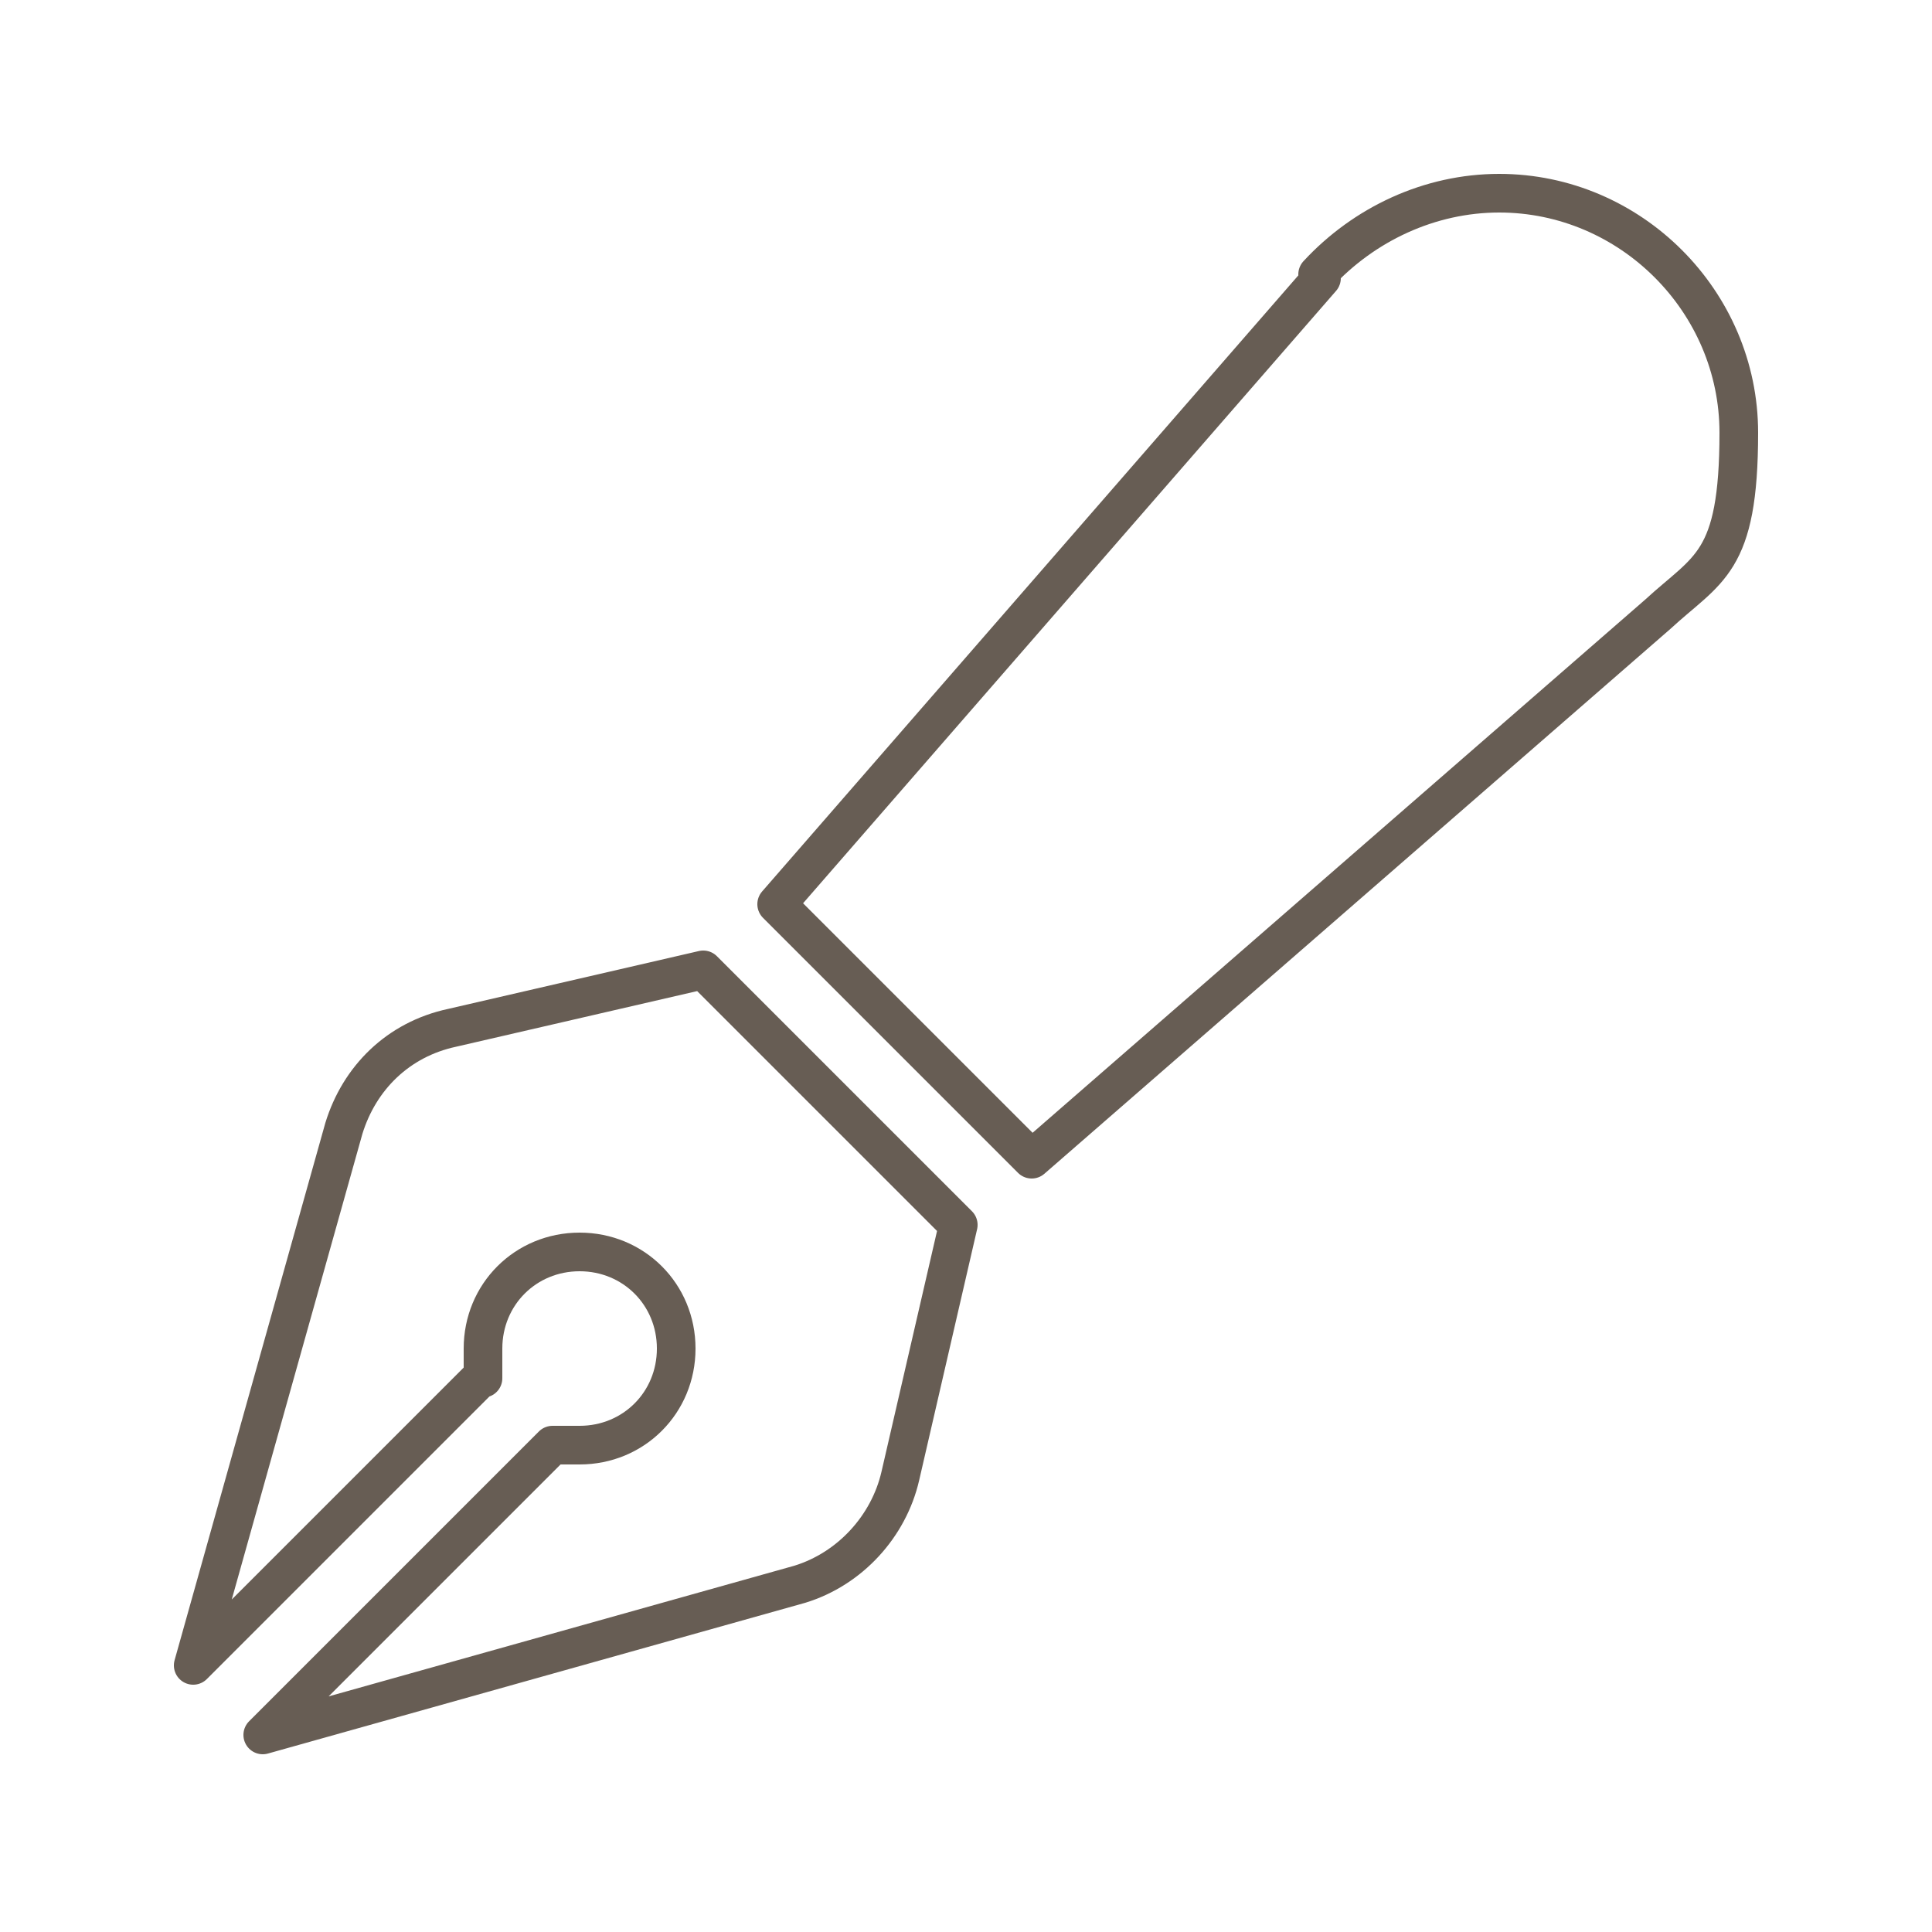<?xml version="1.0" encoding="UTF-8"?>
<svg id="Vrstva_1" xmlns="http://www.w3.org/2000/svg" version="1.1" viewBox="0 0 50 50">
  <!-- Generator: Adobe Illustrator 29.3.1, SVG Export Plug-In . SVG Version: 2.1.0 Build 151)  -->
  <defs>
    <style>
      .st0 {
        fill: none;
        stroke: #675d54;
        stroke-linejoin: round;
      }
    </style>
  </defs>
  <path class="st0" d="M34.1,7.1c1.2-1.3,2.9-2.1,4.7-2.1,3.4,0,6.2,2.8,6.2,6.2s-.8,3.5-2.1,4.7l-16.2,14.1-.8-.8-5-5-.8-.8,14.1-16.2ZM18.2,25.1l.8.8,5,5,.8.8-1.5,6.5c-.3,1.3-1.3,2.4-2.6,2.8l-13.9,3.9,7.5-7.5c.2,0,.4,0,.7,0,1.4,0,2.5-1.1,2.5-2.5s-1.1-2.5-2.5-2.5-2.5,1.1-2.5,2.5,0,.4,0,.7l-7.5,7.5,3.9-13.9c.4-1.3,1.4-2.3,2.8-2.6l6.5-1.5h0Z"/>
</svg>